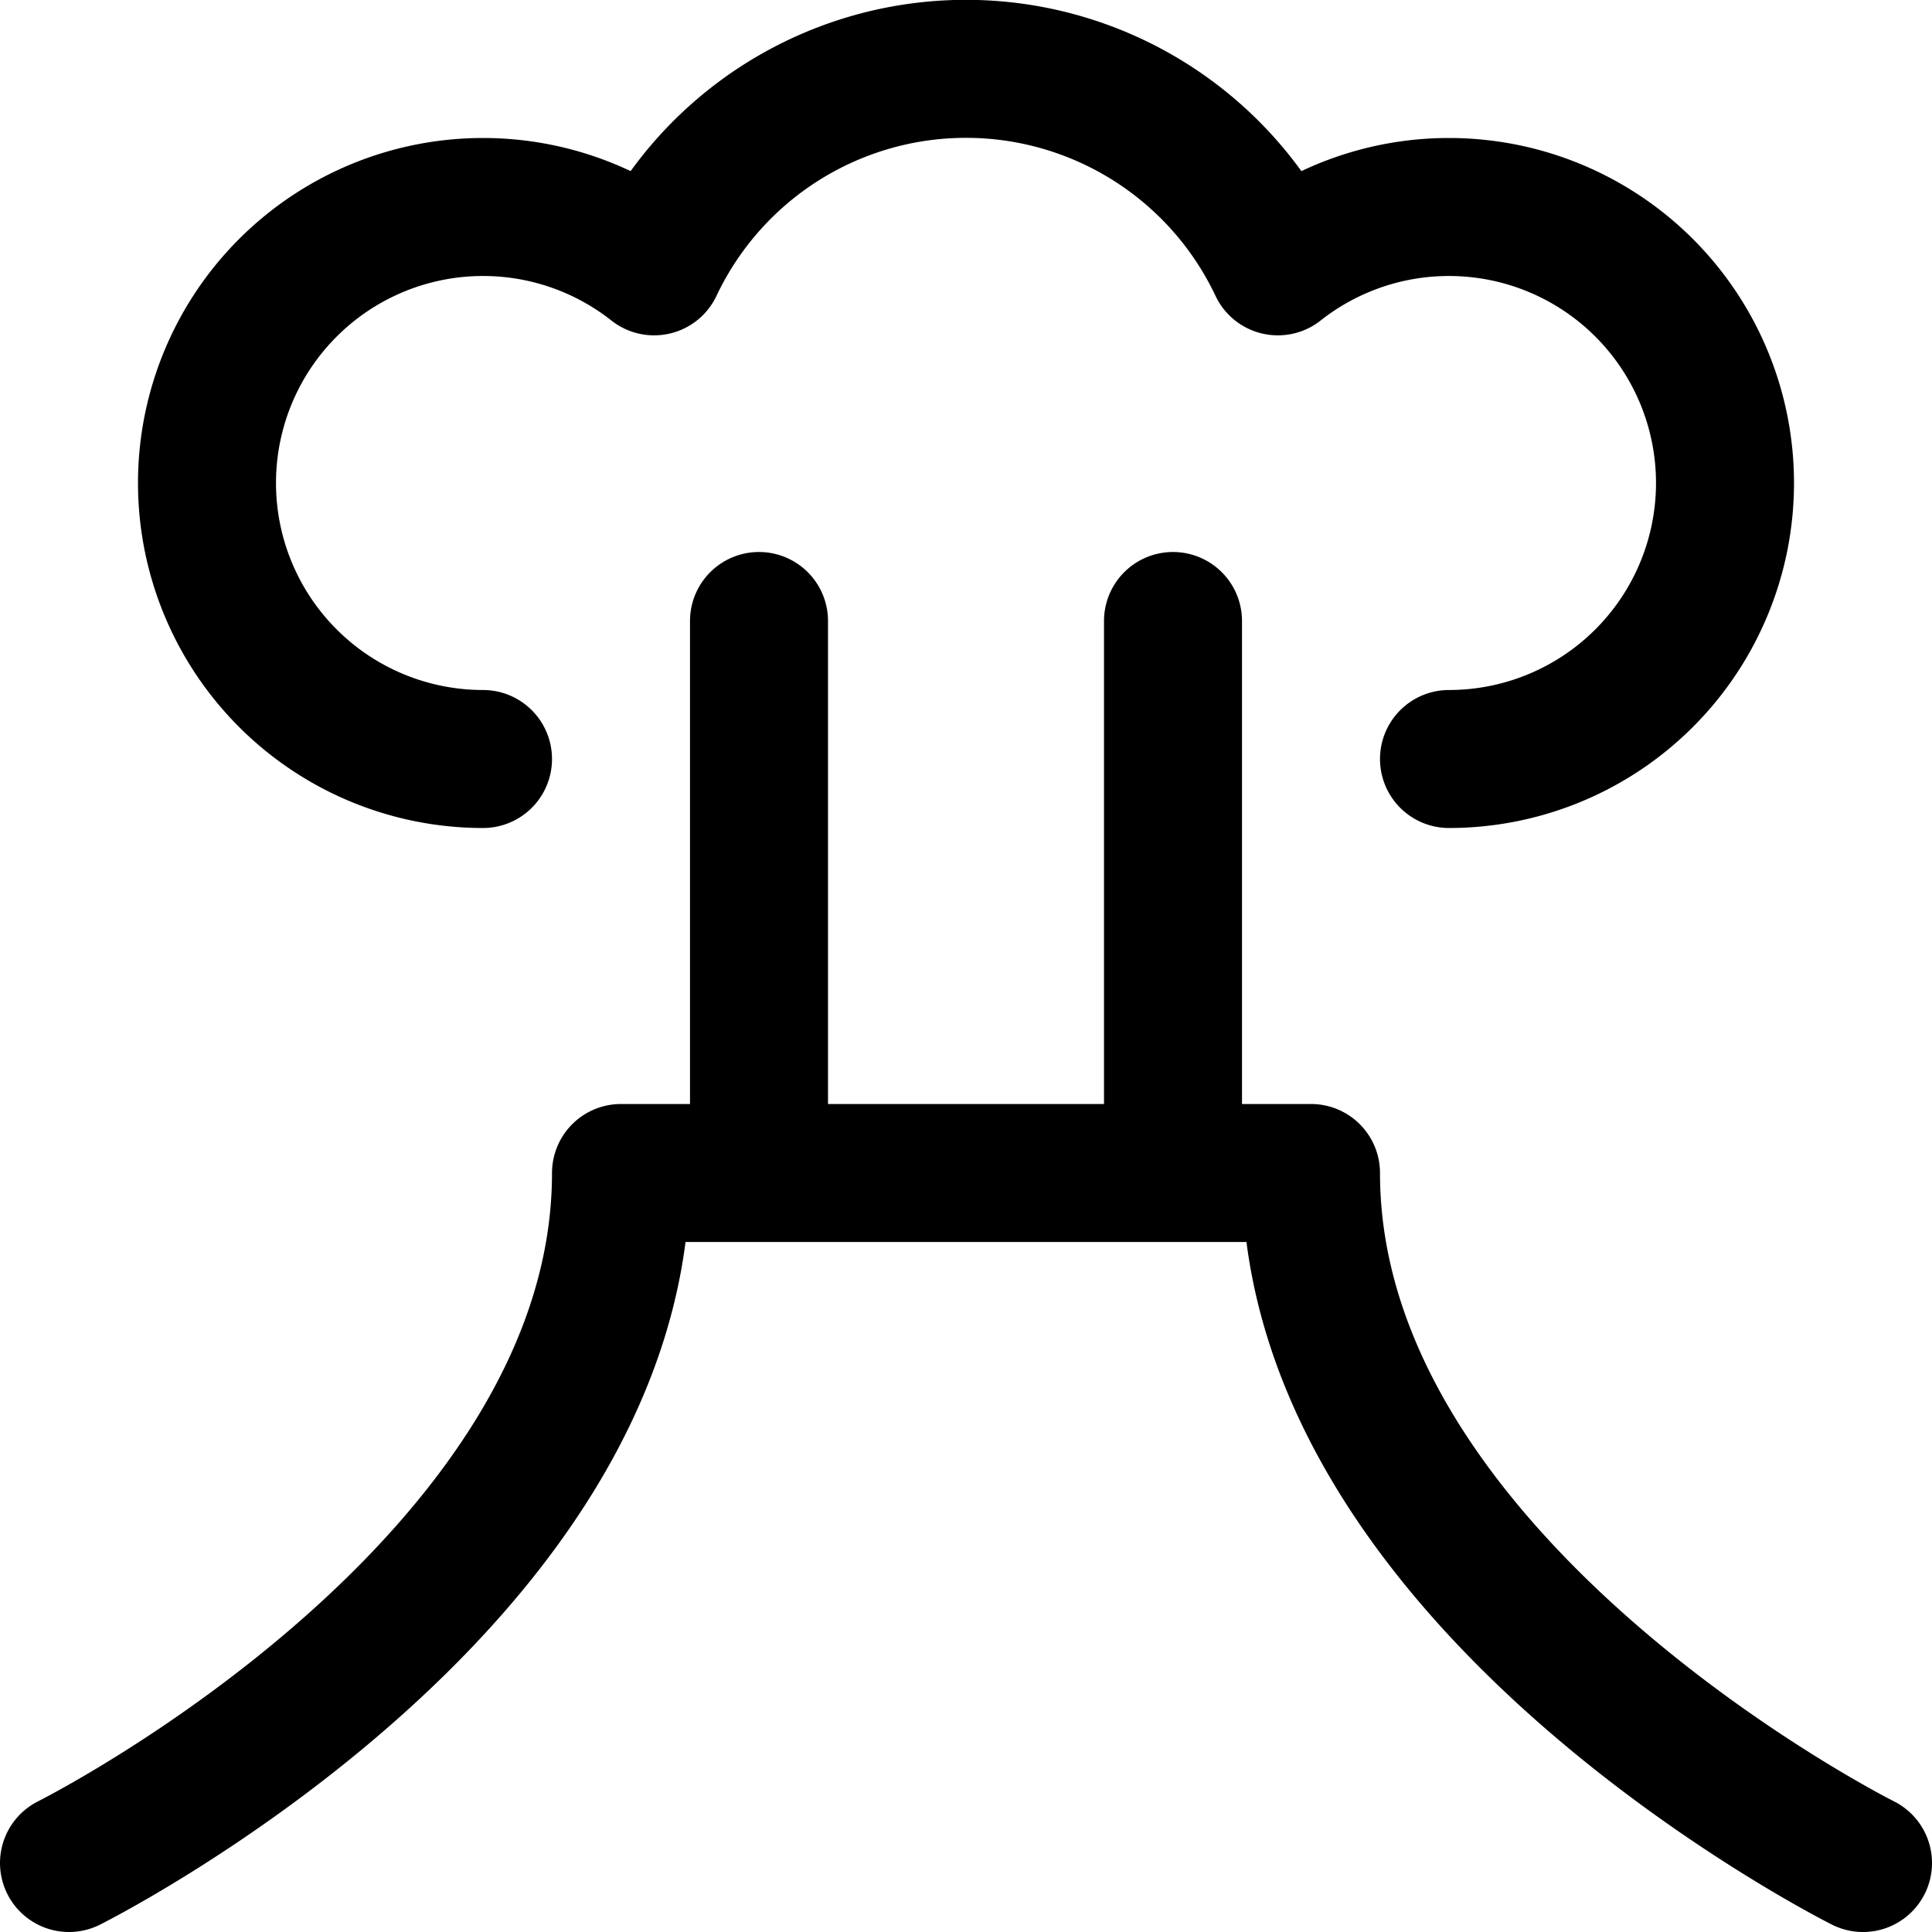 <?xml version="1.0" encoding="utf-8"?>
<!-- Generator: www.svgicons.com -->
<svg xmlns="http://www.w3.org/2000/svg" width="800" height="800" viewBox="0 0 14 14">
<path fill="none" stroke="currentColor" stroke-linecap="round" stroke-linejoin="round" d="M13.5 13.5s-4-2-4-5h-5c0 3-4 5-4 5m10-8a2 2 0 0 0 0-4a2 2 0 0 0-1.24.43a2.5 2.5 0 0 0-4.52 0A2 2 0 0 0 3.5 1.5a2 2 0 0 0 0 4m2-1v4m3-4v4"/>
</svg>